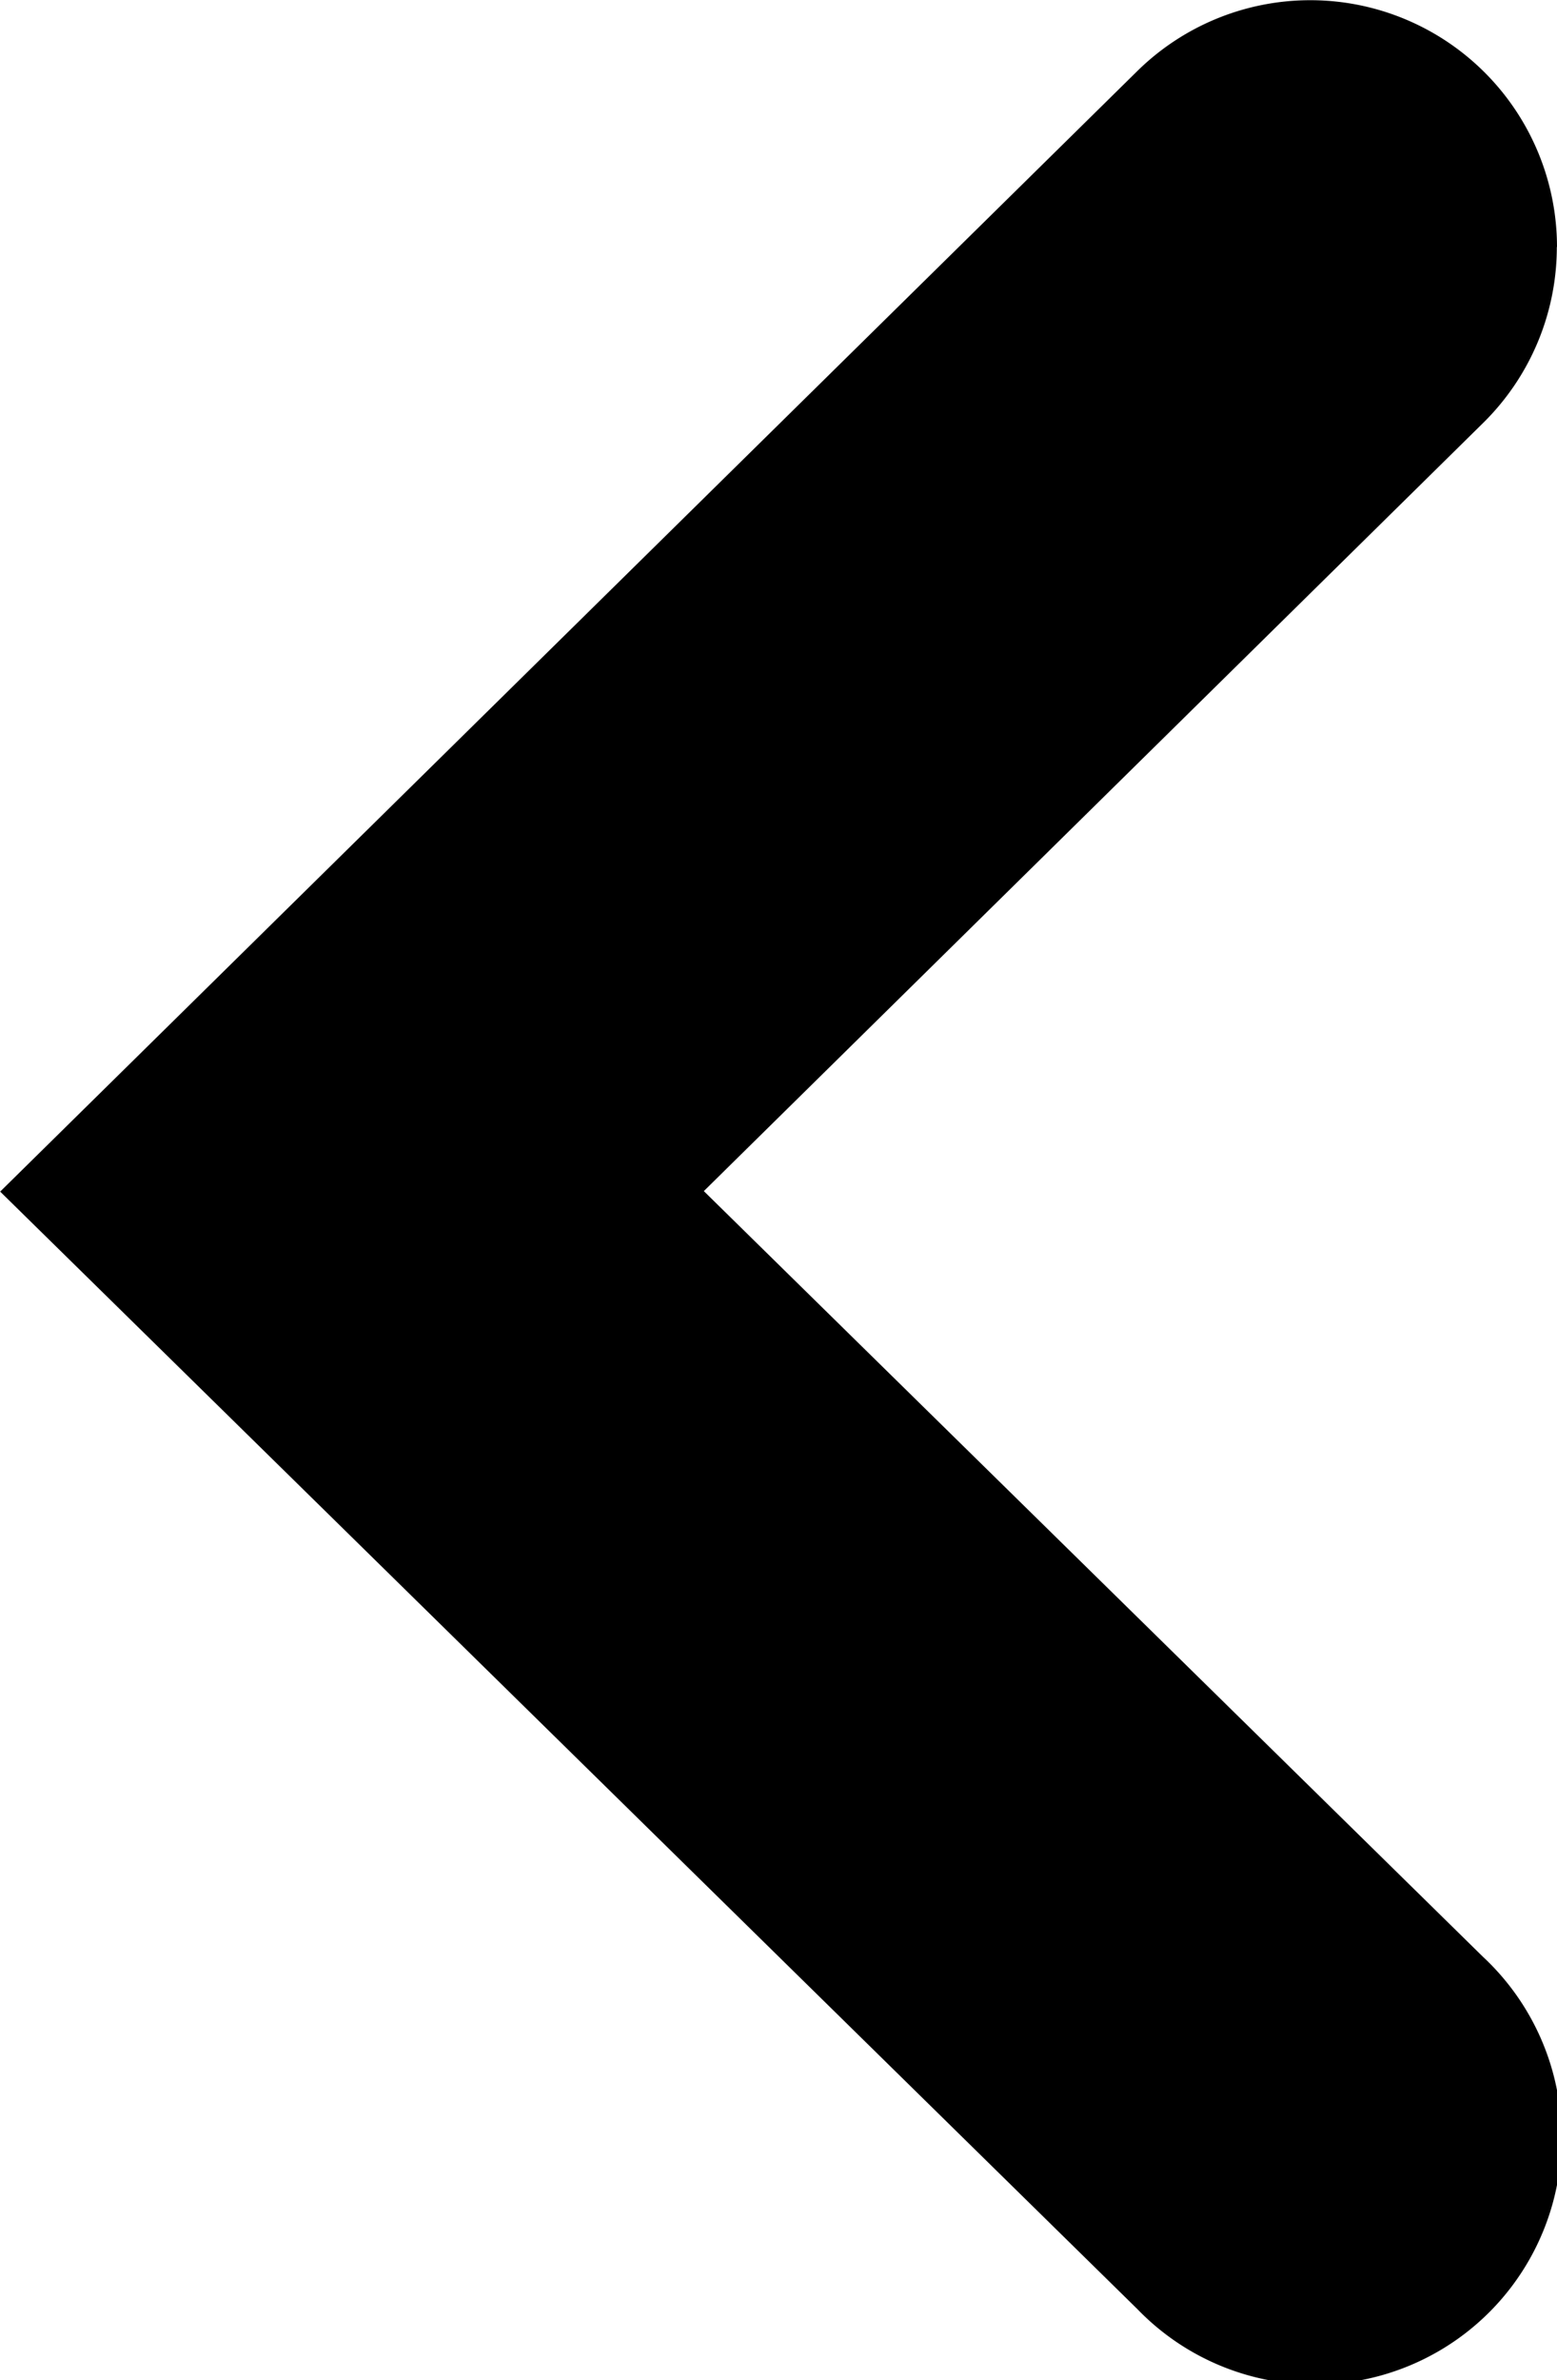 <svg xmlns="http://www.w3.org/2000/svg" width="9.466" height="14.457"><path data-name="パス 165" d="M9.465 1.5a1.5 1.5 0 01-.448 1.069L4.279 7.235l4.737 4.651a1.5 1.5 0 11-2.1 2.141L.001 7.238 6.914.432a1.5 1.5 0 012.552 1.069z"/></svg>